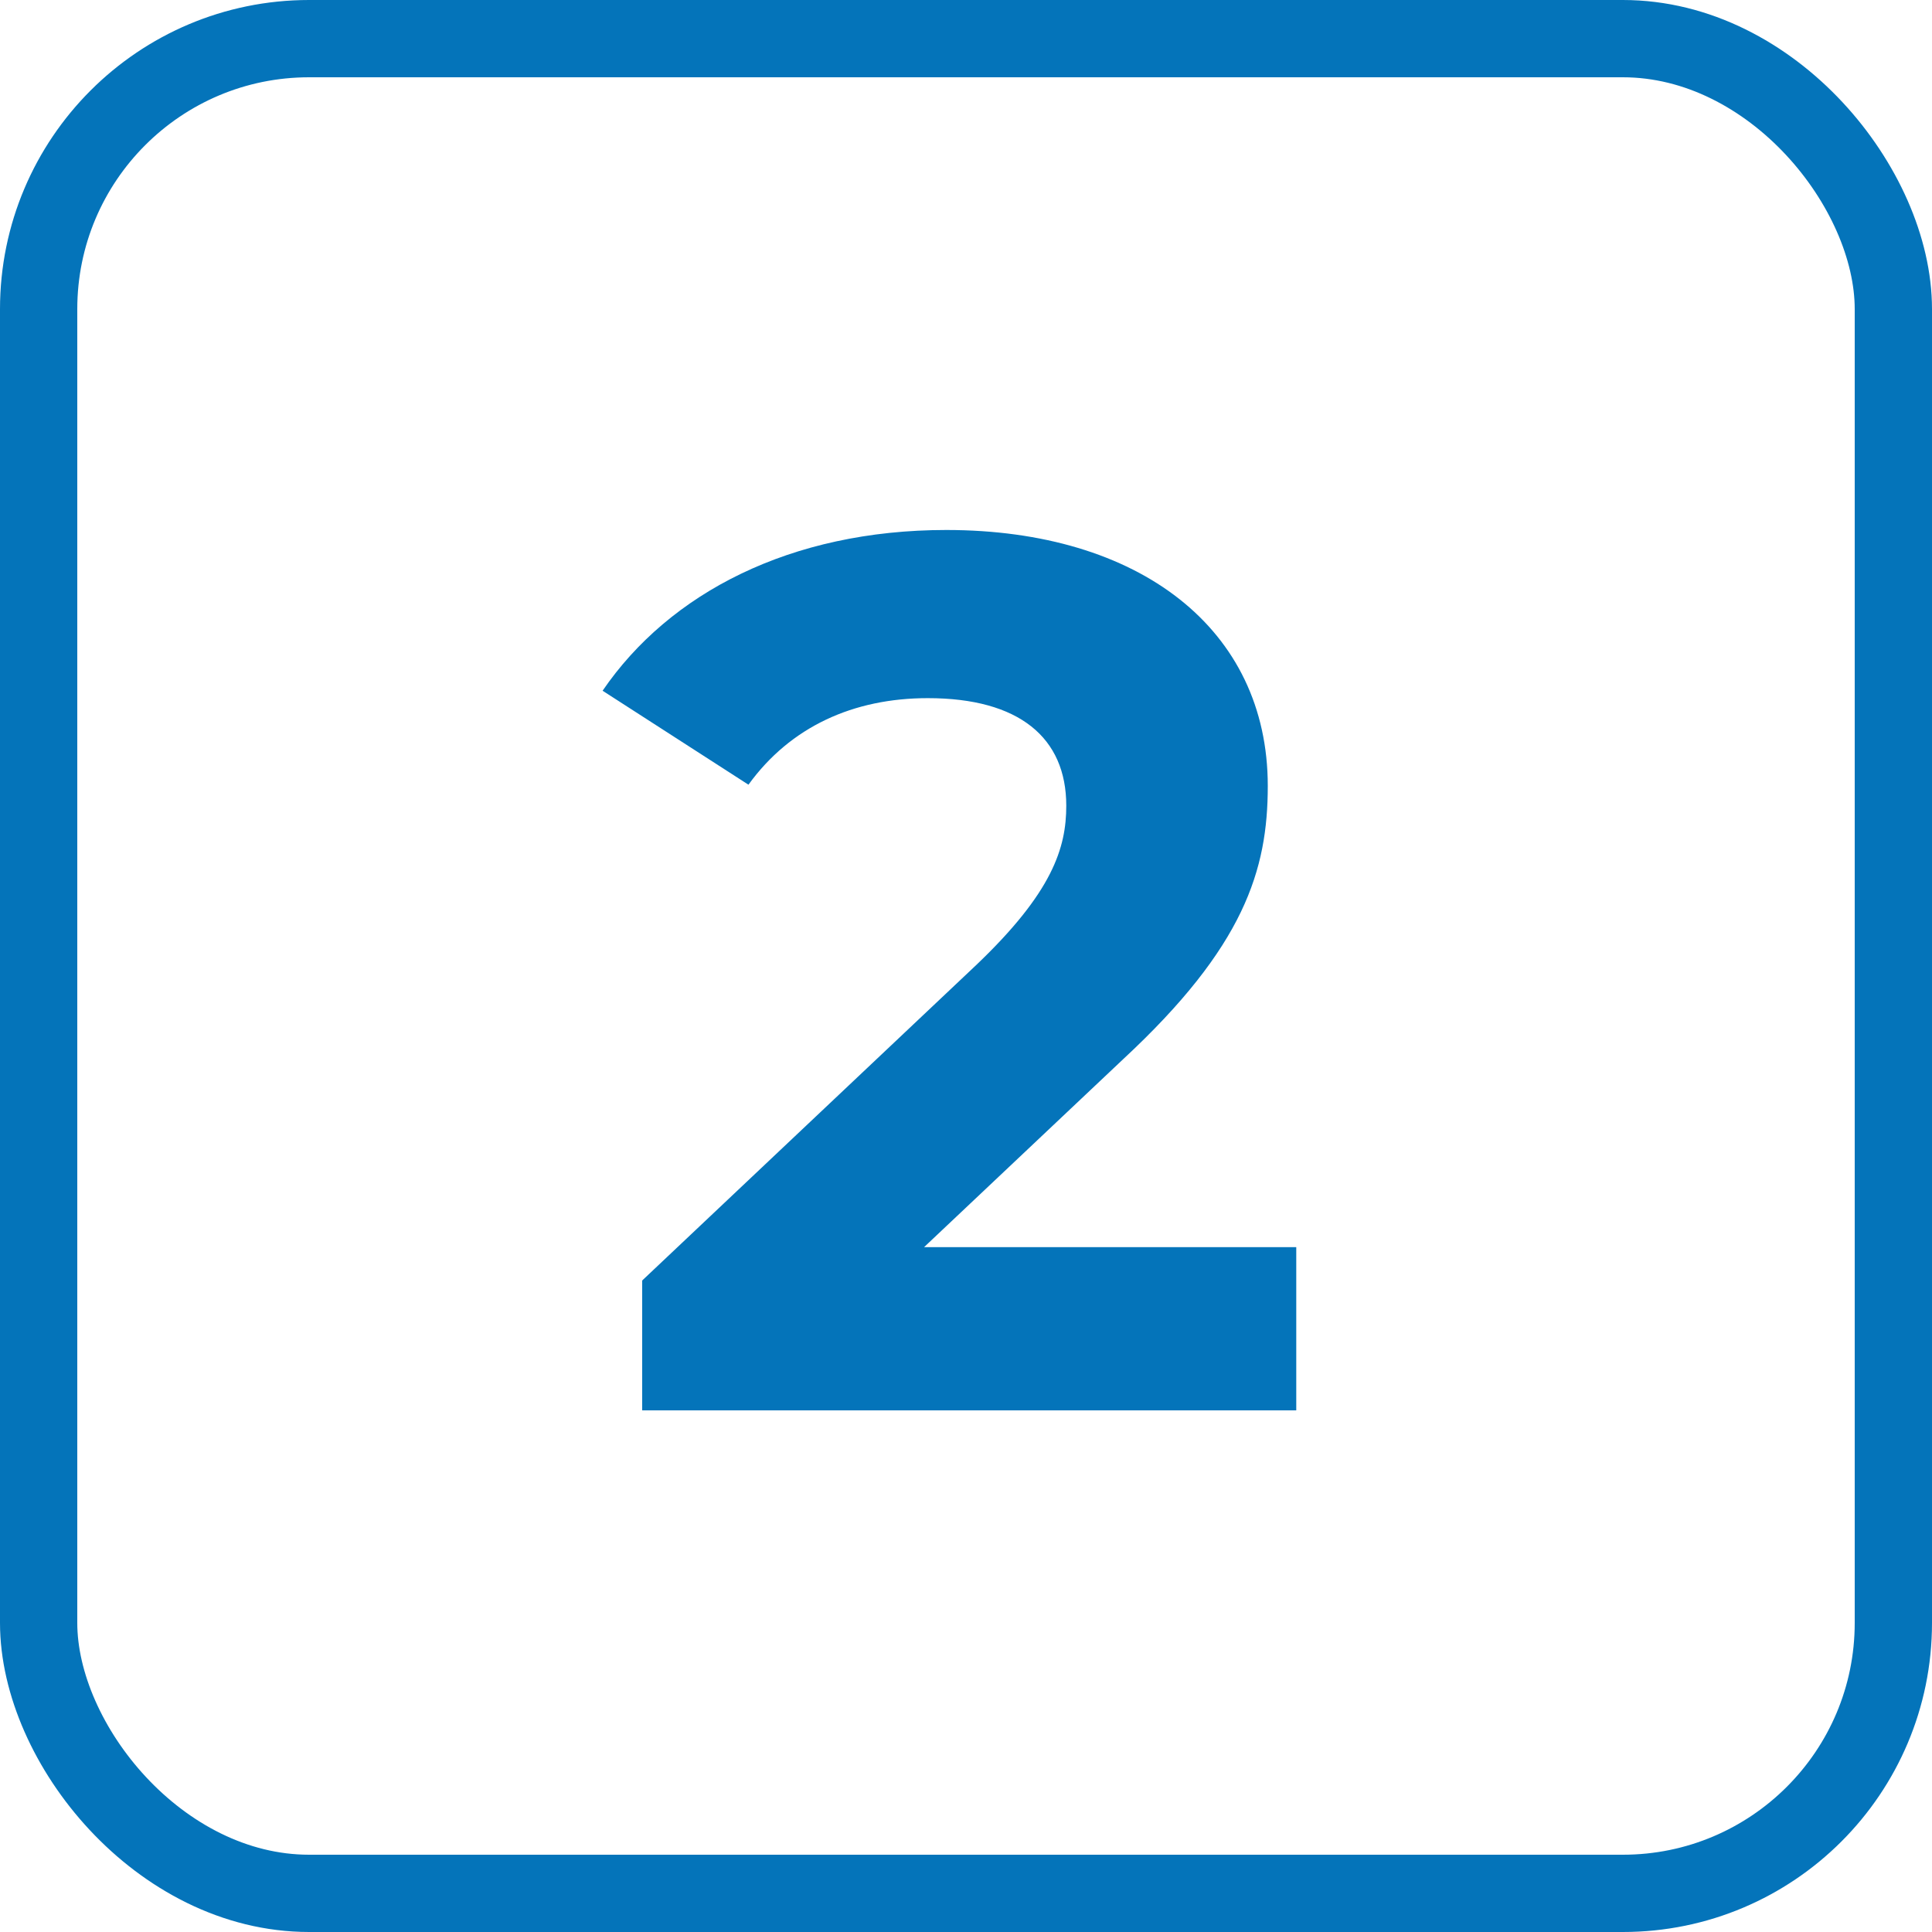 <svg xmlns="http://www.w3.org/2000/svg" width="50" height="50" viewBox="0 0 50 50" fill="none"><rect x="1" y="1" width="48" height="48" rx="7" stroke="#0474BA" stroke-width="2"></rect><path d="M23.915 32.276H33.547V36.5H16.619V33.14L25.259 24.98C27.242 23.092 27.595 21.94 27.595 20.852C27.595 19.092 26.378 18.068 24.011 18.068C22.09 18.068 20.459 18.804 19.37 20.308L15.595 17.876C17.323 15.348 20.459 13.716 24.491 13.716C29.483 13.716 32.81 16.276 32.81 20.34C32.81 22.516 32.203 24.5 29.067 27.412L23.915 32.276Z" fill="#0474BA"></path></svg>